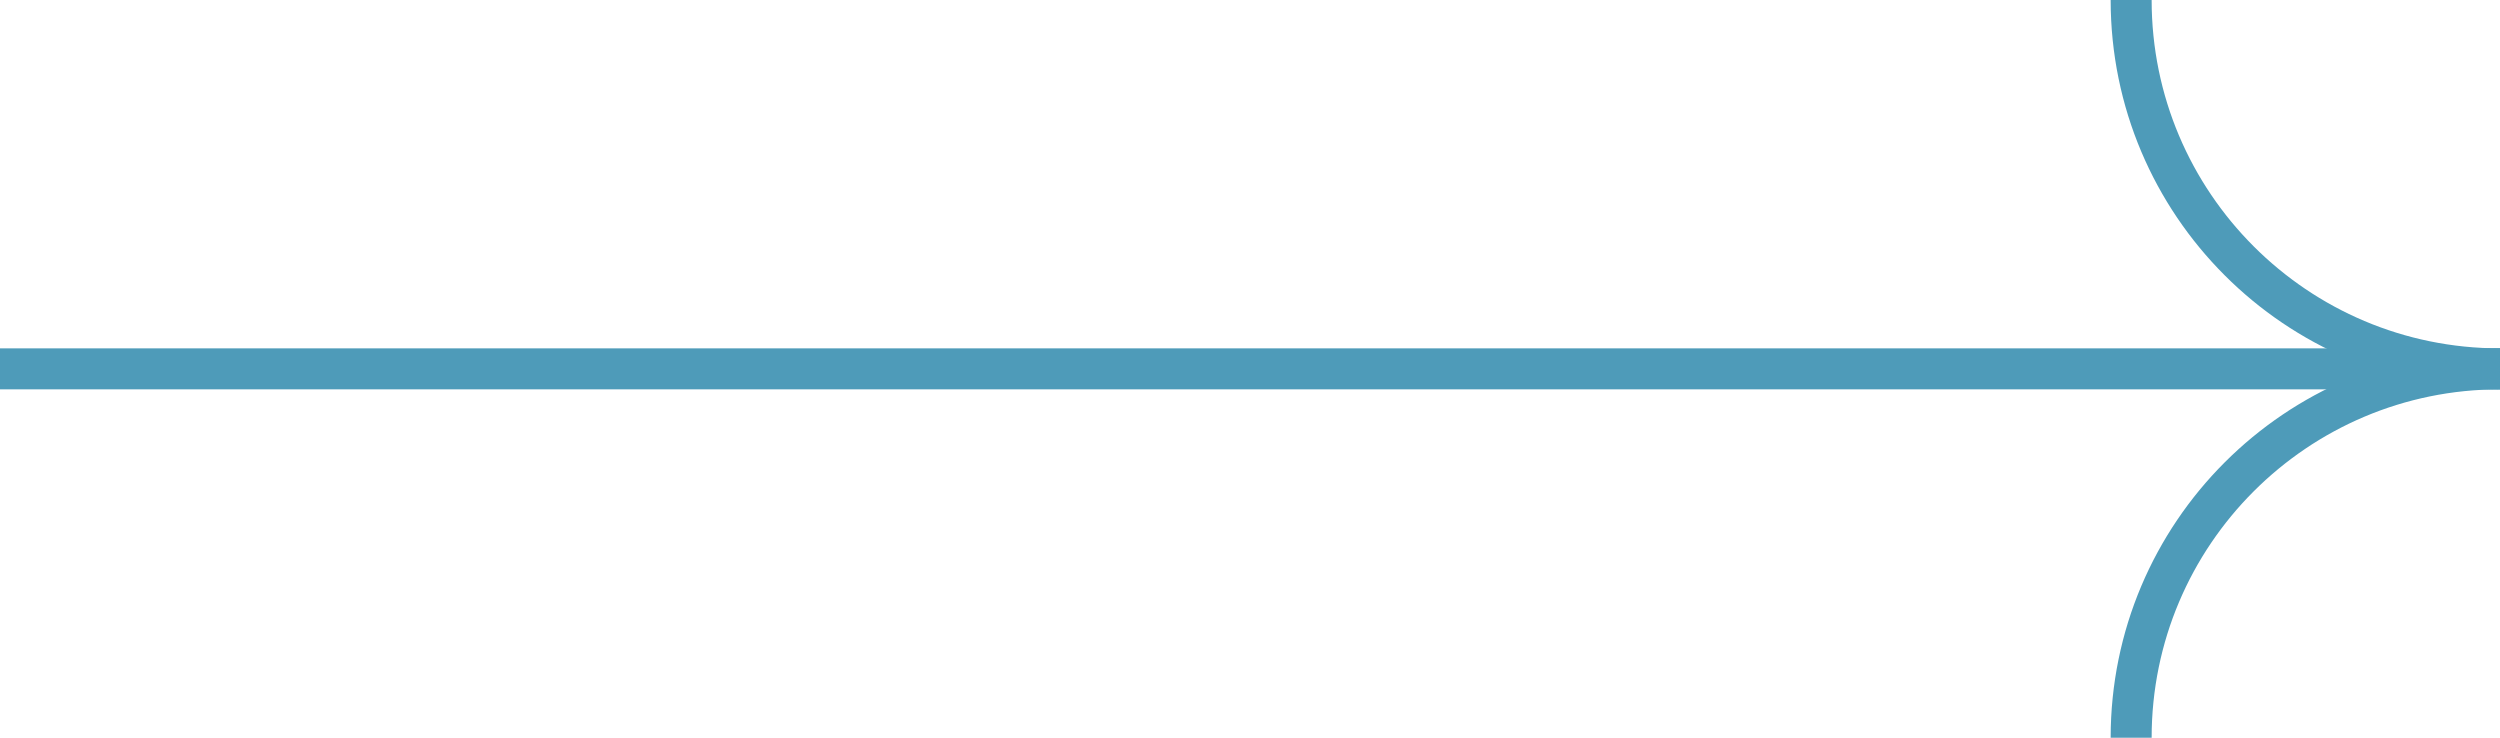 <svg width="61" height="18" viewBox="0 0 61 18" fill="none" xmlns="http://www.w3.org/2000/svg">
<path d="M0 9L61 9" stroke="#4E9BB9"/>
<path d="M61 9C56.029 9 52 4.971 52 0" stroke="#4E9BB9"/>
<path d="M61 9C56.029 9 52 13.029 52 18" stroke="#4E9BB9"/>
</svg>

